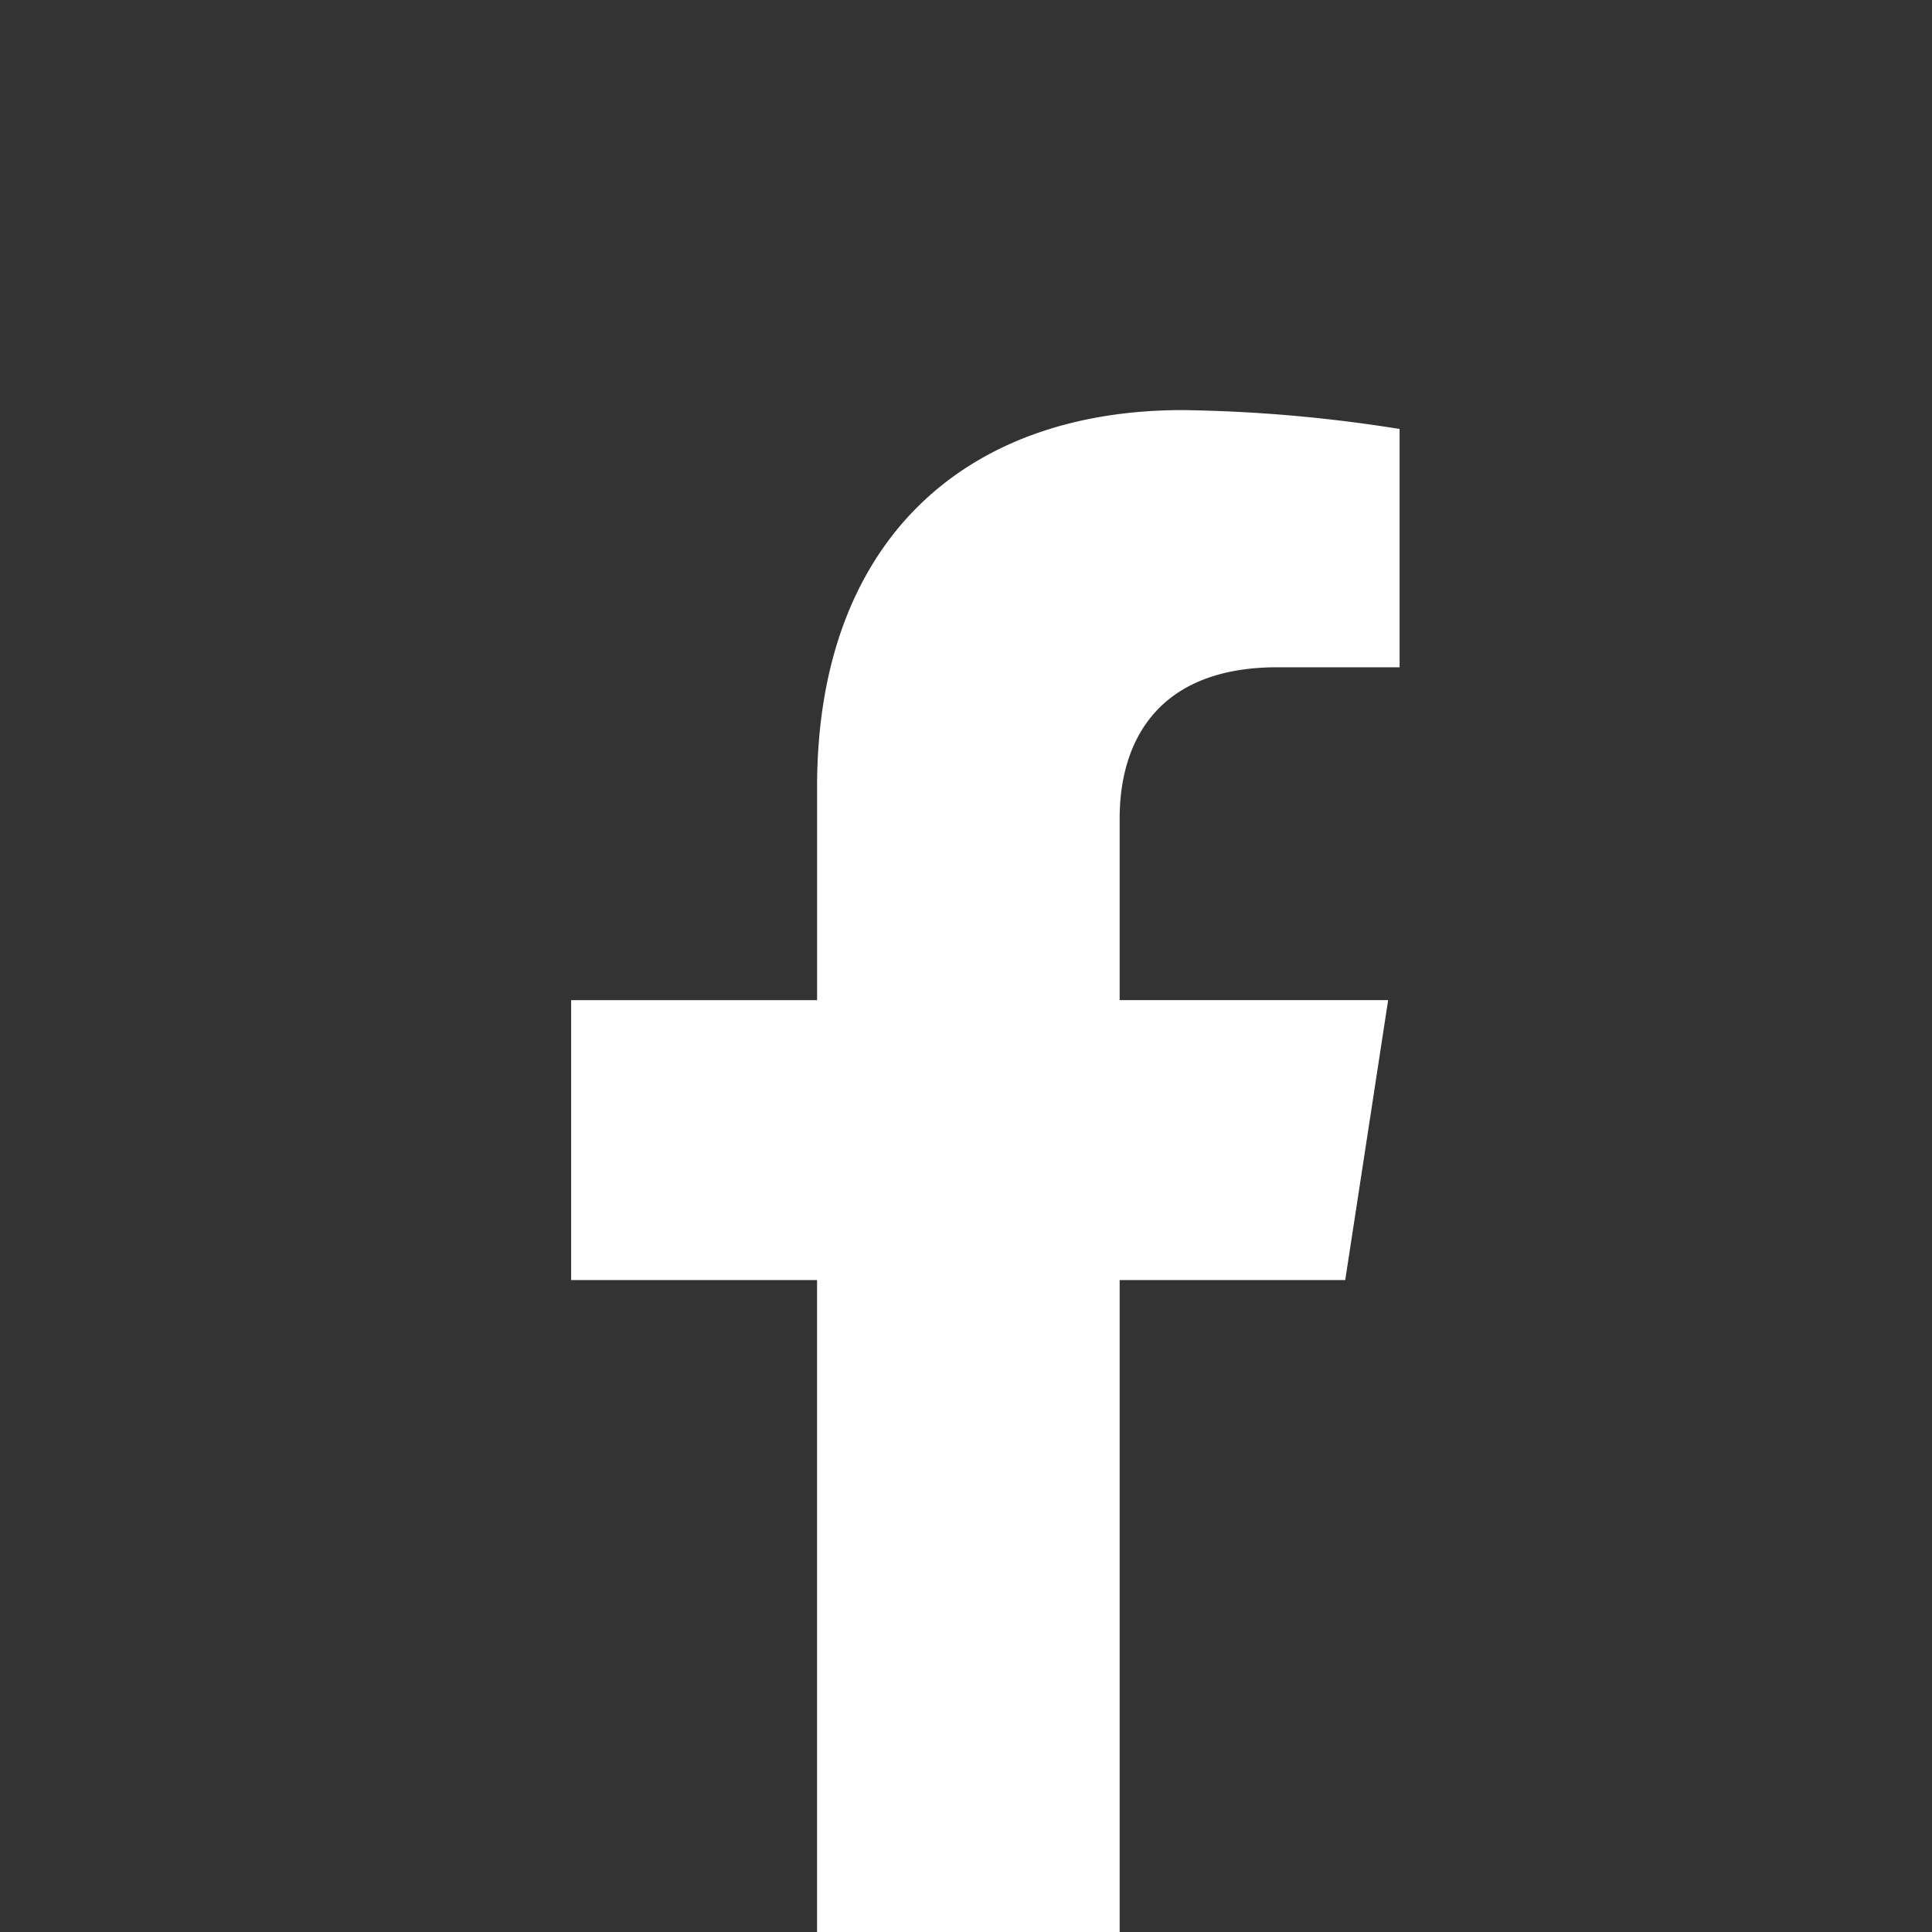 <svg xmlns="http://www.w3.org/2000/svg" xmlns:xlink="http://www.w3.org/1999/xlink" width="115" height="115" viewBox="0 0 115 115">
  <rect x="0" y="0" width="115" height="115" fill="#333333" stroke="none"/>
  <defs>
    <clipPath id="clip-Facebook-icoon">
      <rect width="115" height="115"/>
    </clipPath>
  </defs>
  <g id="Facebook-icoon" clip-path="url(#clip-Facebook-icoon)">
    <g id="Group_57" data-name="Group 57" transform="translate(33.997 24.41)">
      <path id="Path_5046" data-name="Path 5046" d="M54.7,57.977l2.555-16.664H41.273V30.5c0-4.561,2.235-9,9.394-9h7.269V7.316a88.865,88.865,0,0,0-12.9-1.124c-13.167,0-21.773,7.979-21.773,22.423v12.7H8.624V57.977H23.261V97.063H41.273V57.977Z" transform="translate(-8.624 -6.192)" fill="#fff"/>
    </g>
  </g>
</svg>
